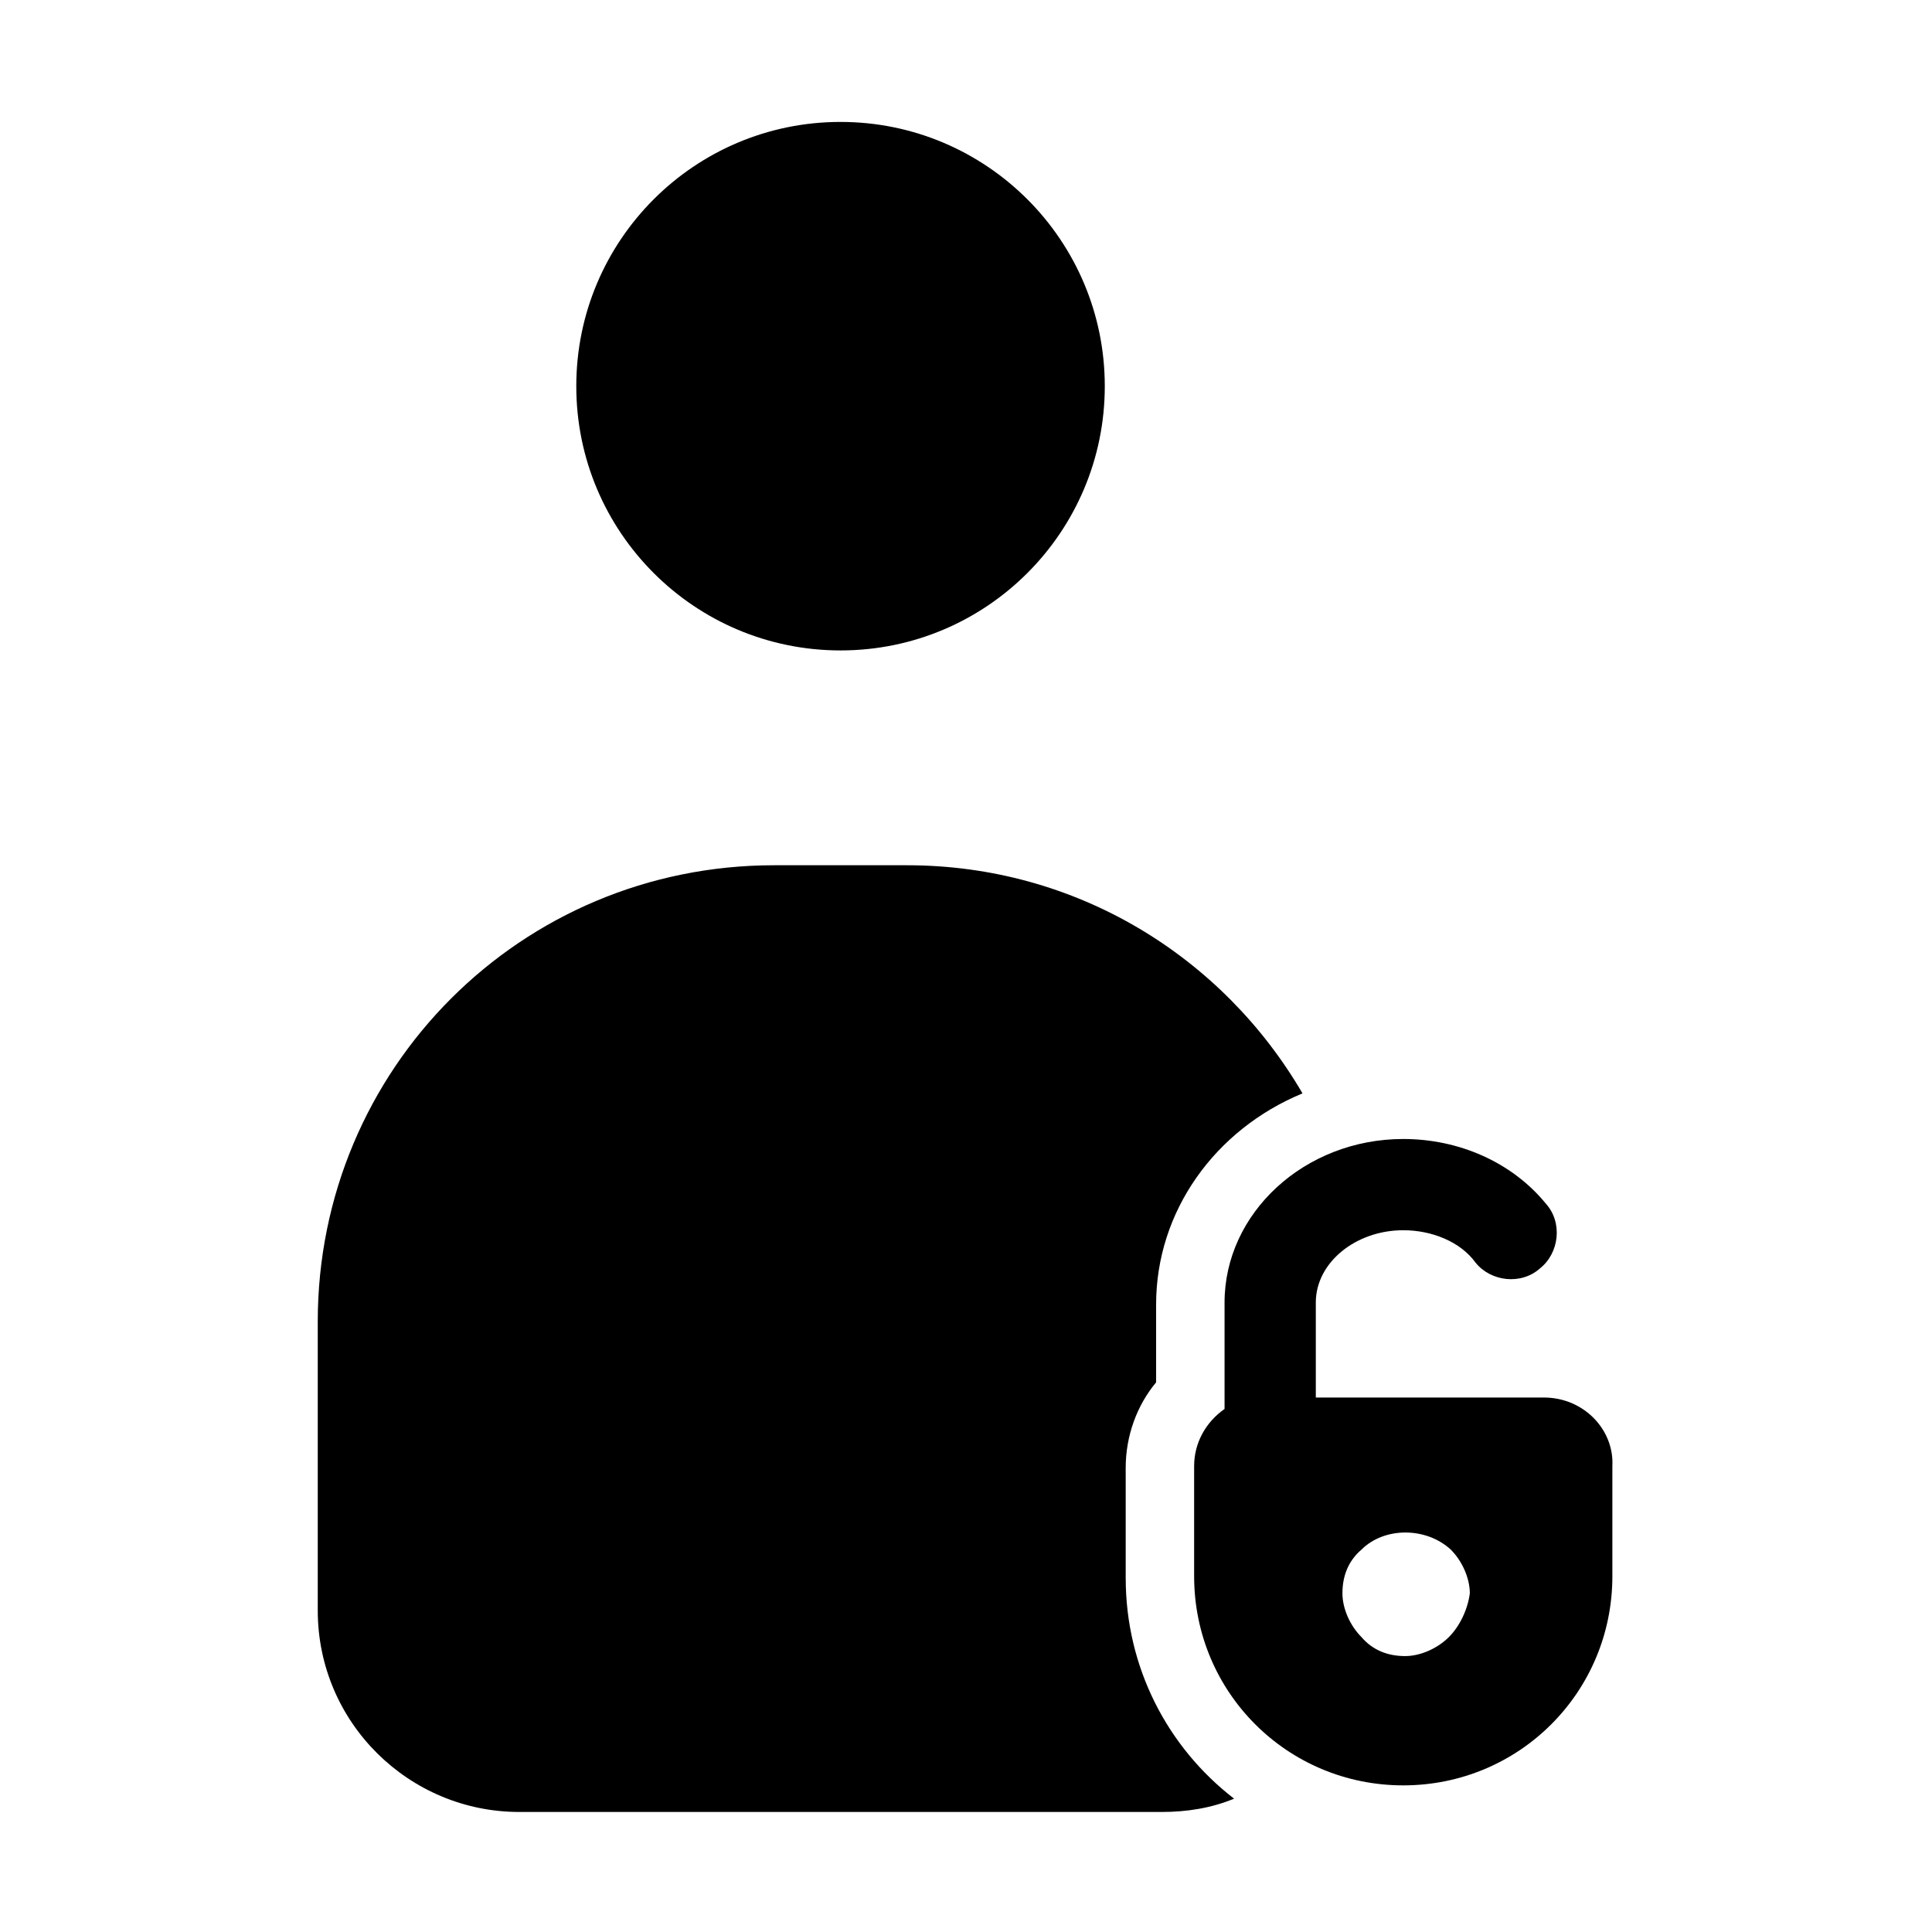 <?xml version="1.0" encoding="UTF-8"?>
<!-- Uploaded to: SVG Repo, www.svgrepo.com, Generator: SVG Repo Mixer Tools -->
<svg fill="#000000" width="800px" height="800px" version="1.1" viewBox="144 144 512 512" xmlns="http://www.w3.org/2000/svg">
 <g>
  <path d="m436.78 246.34c0 38.676-31.355 70.031-70.031 70.031-38.676 0-70.027-31.355-70.027-70.031 0-38.676 31.352-70.027 70.027-70.027 38.676 0 70.031 31.352 70.031 70.027"/>
  <path d="m442.32 562.23v-29.223c0-8.566 3.023-16.625 8.062-22.672v-20.656c0-24.688 15.617-46.352 38.793-55.922-21.16-36.273-59.953-60.457-104.79-60.457h-35.266c-67.008 0-120.91 53.906-120.91 120.91v76.578c0 29.727 24.184 53.402 53.402 53.402h170.29c6.551 0 13.098-1.008 19.145-3.527-17.637-13.602-28.719-34.762-28.719-58.438z"/>
  <path d="m553.16 514.36h-60.457v-25.191c0-10.578 10.578-19.145 23.176-19.145 7.559 0 15.113 3.023 19.145 8.566 4.031 5.039 12.09 6.047 17.129 1.512 5.039-4.031 6.047-12.09 1.512-17.129-9.07-11.082-23.176-17.129-37.785-17.129-26.199 0-47.359 19.648-47.359 43.328v28.215c-5.039 3.527-8.062 9.07-8.062 15.113v29.223c0 30.73 24.688 55.418 55.418 55.418 30.73 0 55.418-24.688 55.418-55.418v-29.223c0.508-9.574-7.551-18.141-18.133-18.141zm-25.191 63.48c-3.023 3.023-7.559 5.039-11.586 5.039-4.535 0-8.566-1.512-11.586-5.039-3.023-3.023-5.039-7.559-5.039-11.586 0-4.535 1.512-8.566 5.039-11.586 6.047-6.047 17.129-6.047 23.68 0 3.023 3.023 5.039 7.559 5.039 11.586-0.508 4.027-2.523 8.562-5.547 11.586z"/>
 </g>
</svg>